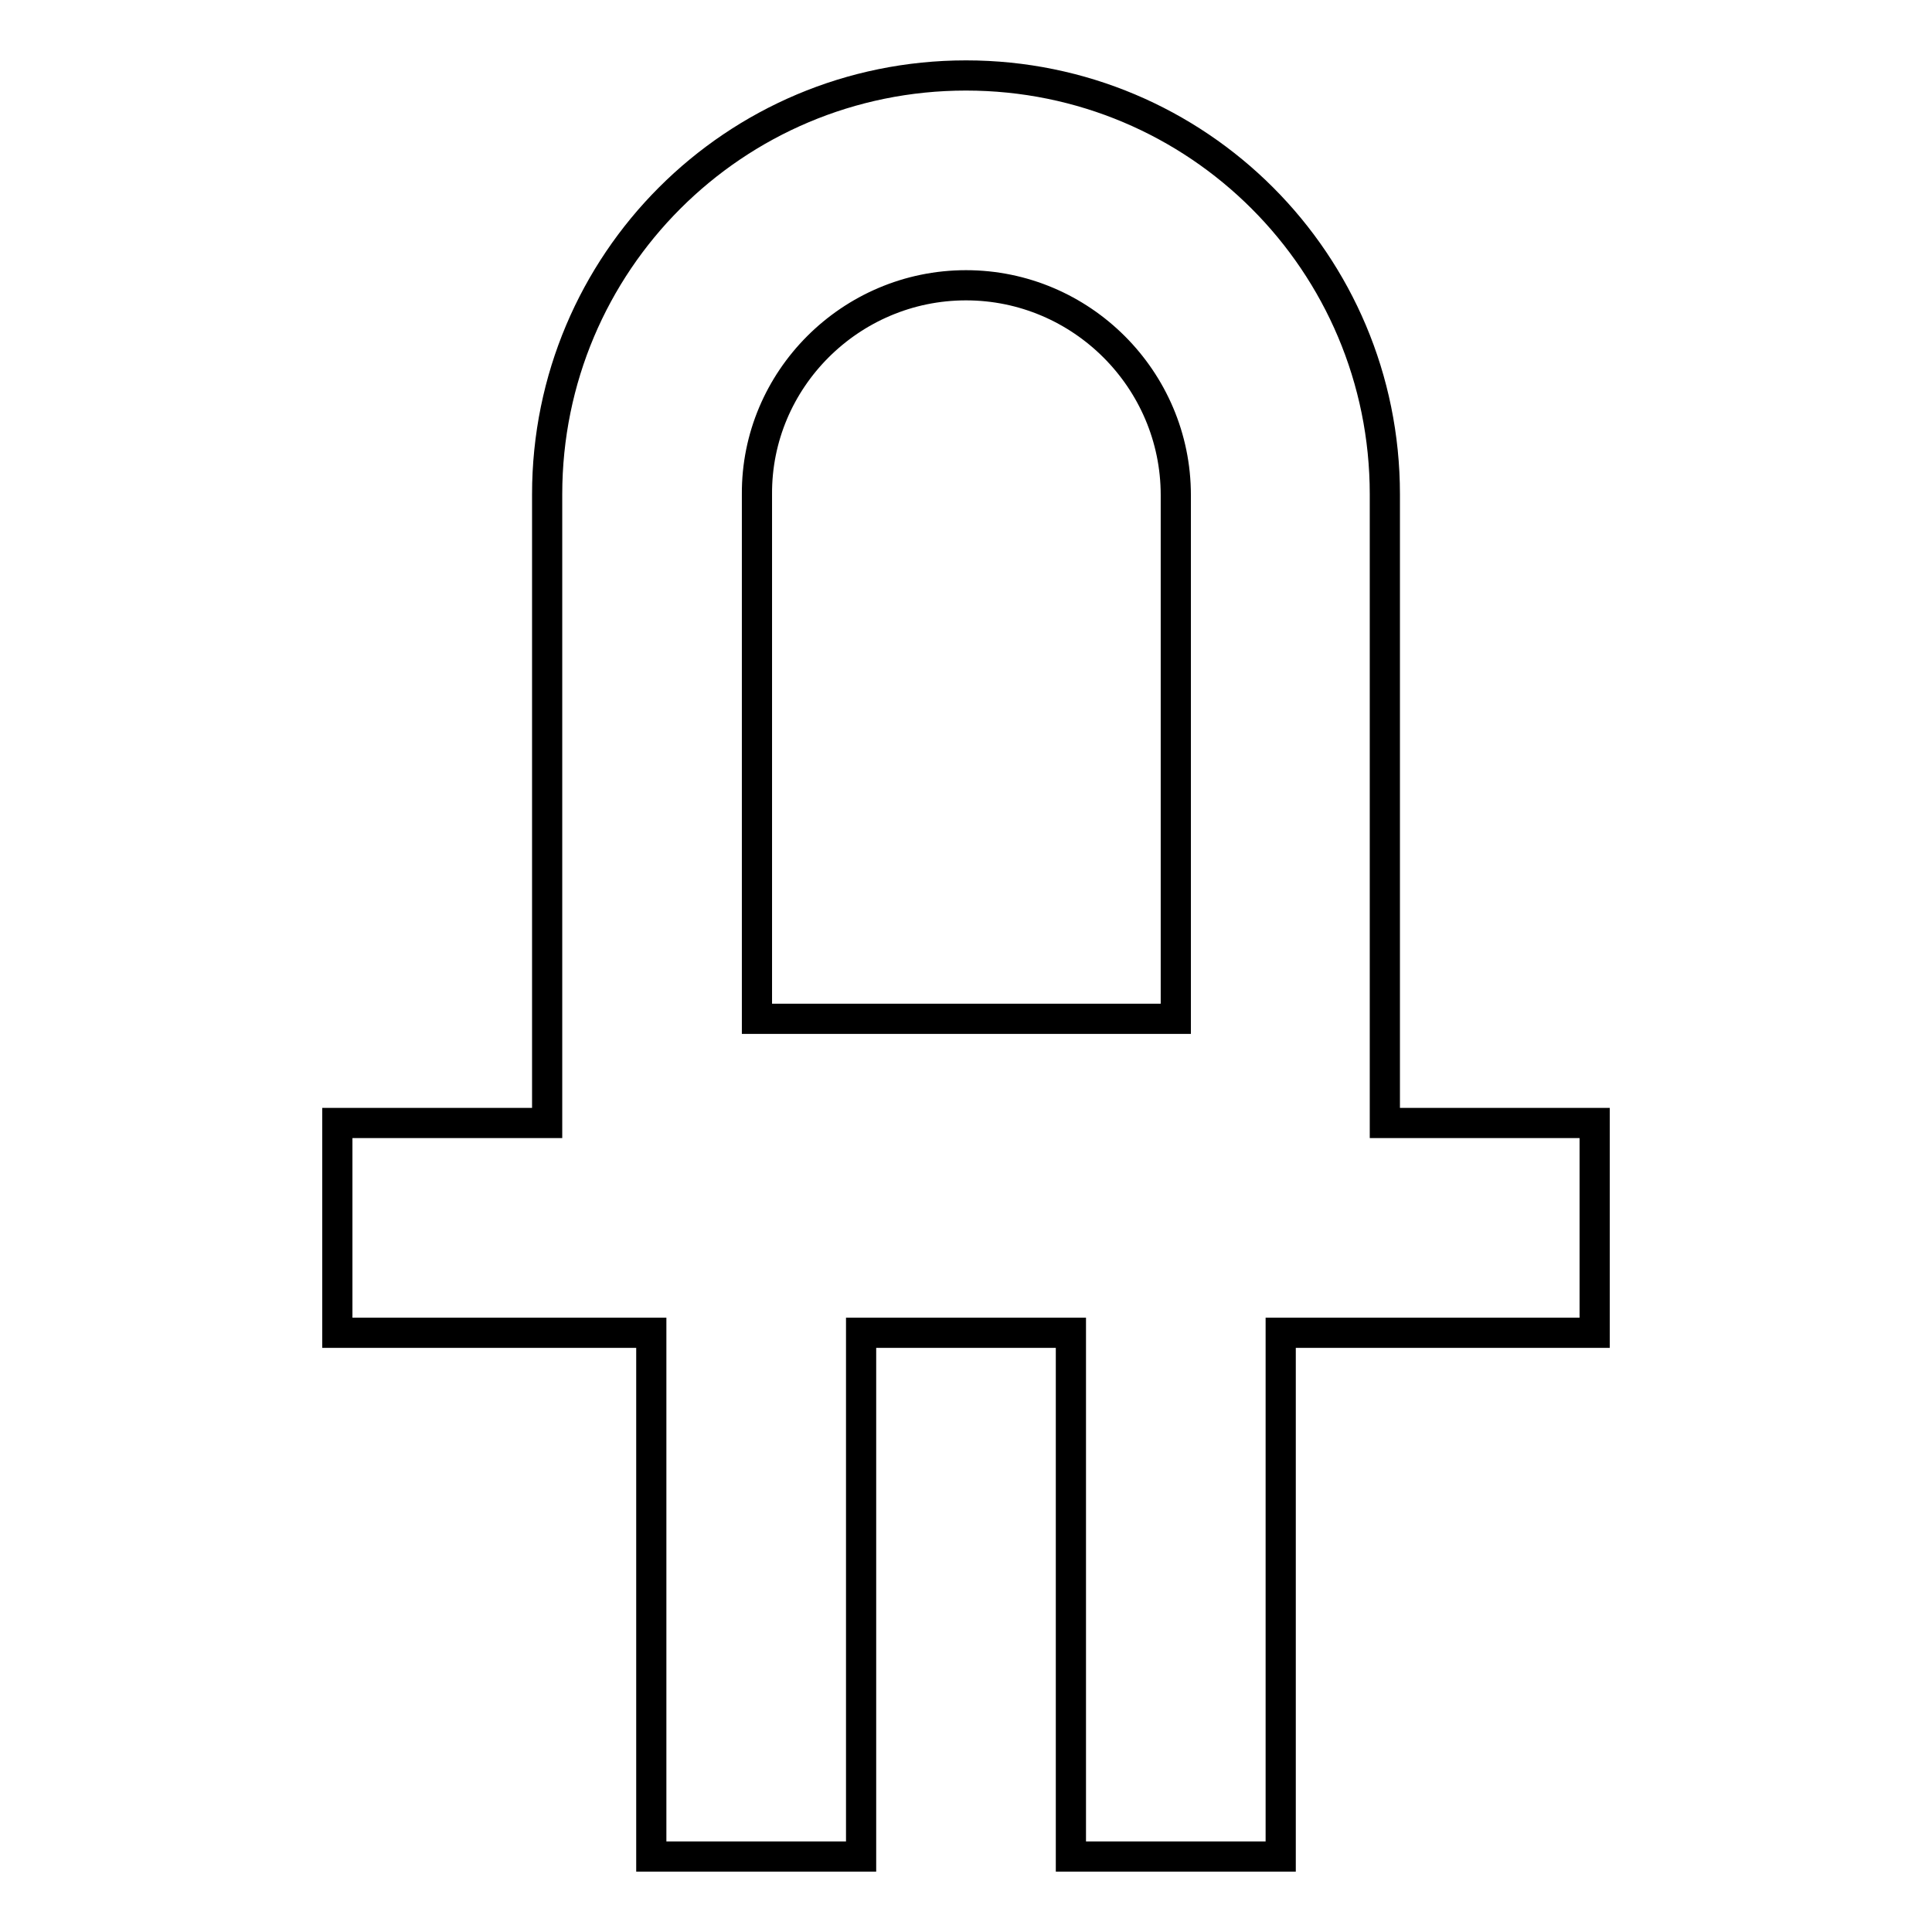 <?xml version="1.0" encoding="utf-8"?>
<!-- Svg Vector Icons : http://www.onlinewebfonts.com/icon -->
<!DOCTYPE svg PUBLIC "-//W3C//DTD SVG 1.1//EN" "http://www.w3.org/Graphics/SVG/1.1/DTD/svg11.dtd">
<svg version="1.1" xmlns="http://www.w3.org/2000/svg" xmlns:xlink="http://www.w3.org/1999/xlink" x="0px" y="0px" viewBox="0 0 256 256" enable-background="new 0 0 256 256" xml:space="preserve">
<g> <path stroke-width="4" fill-opacity="0" stroke="#000000"  d="M128,10c-30.7,0-55.5,24.8-55.5,55.5v83.3H44.7v27.8h41.6V246h27.8v-69.4h27.8V246h27.8v-69.4h41.6v-27.8 h-27.8V65.5C183.5,34.8,158.7,10,128,10 M128,37.8c15.3,0,27.8,12.5,27.8,27.8v69.4h-55.5V65.5C100.2,50.3,112.7,37.8,128,37.8z"/></g>
</svg>